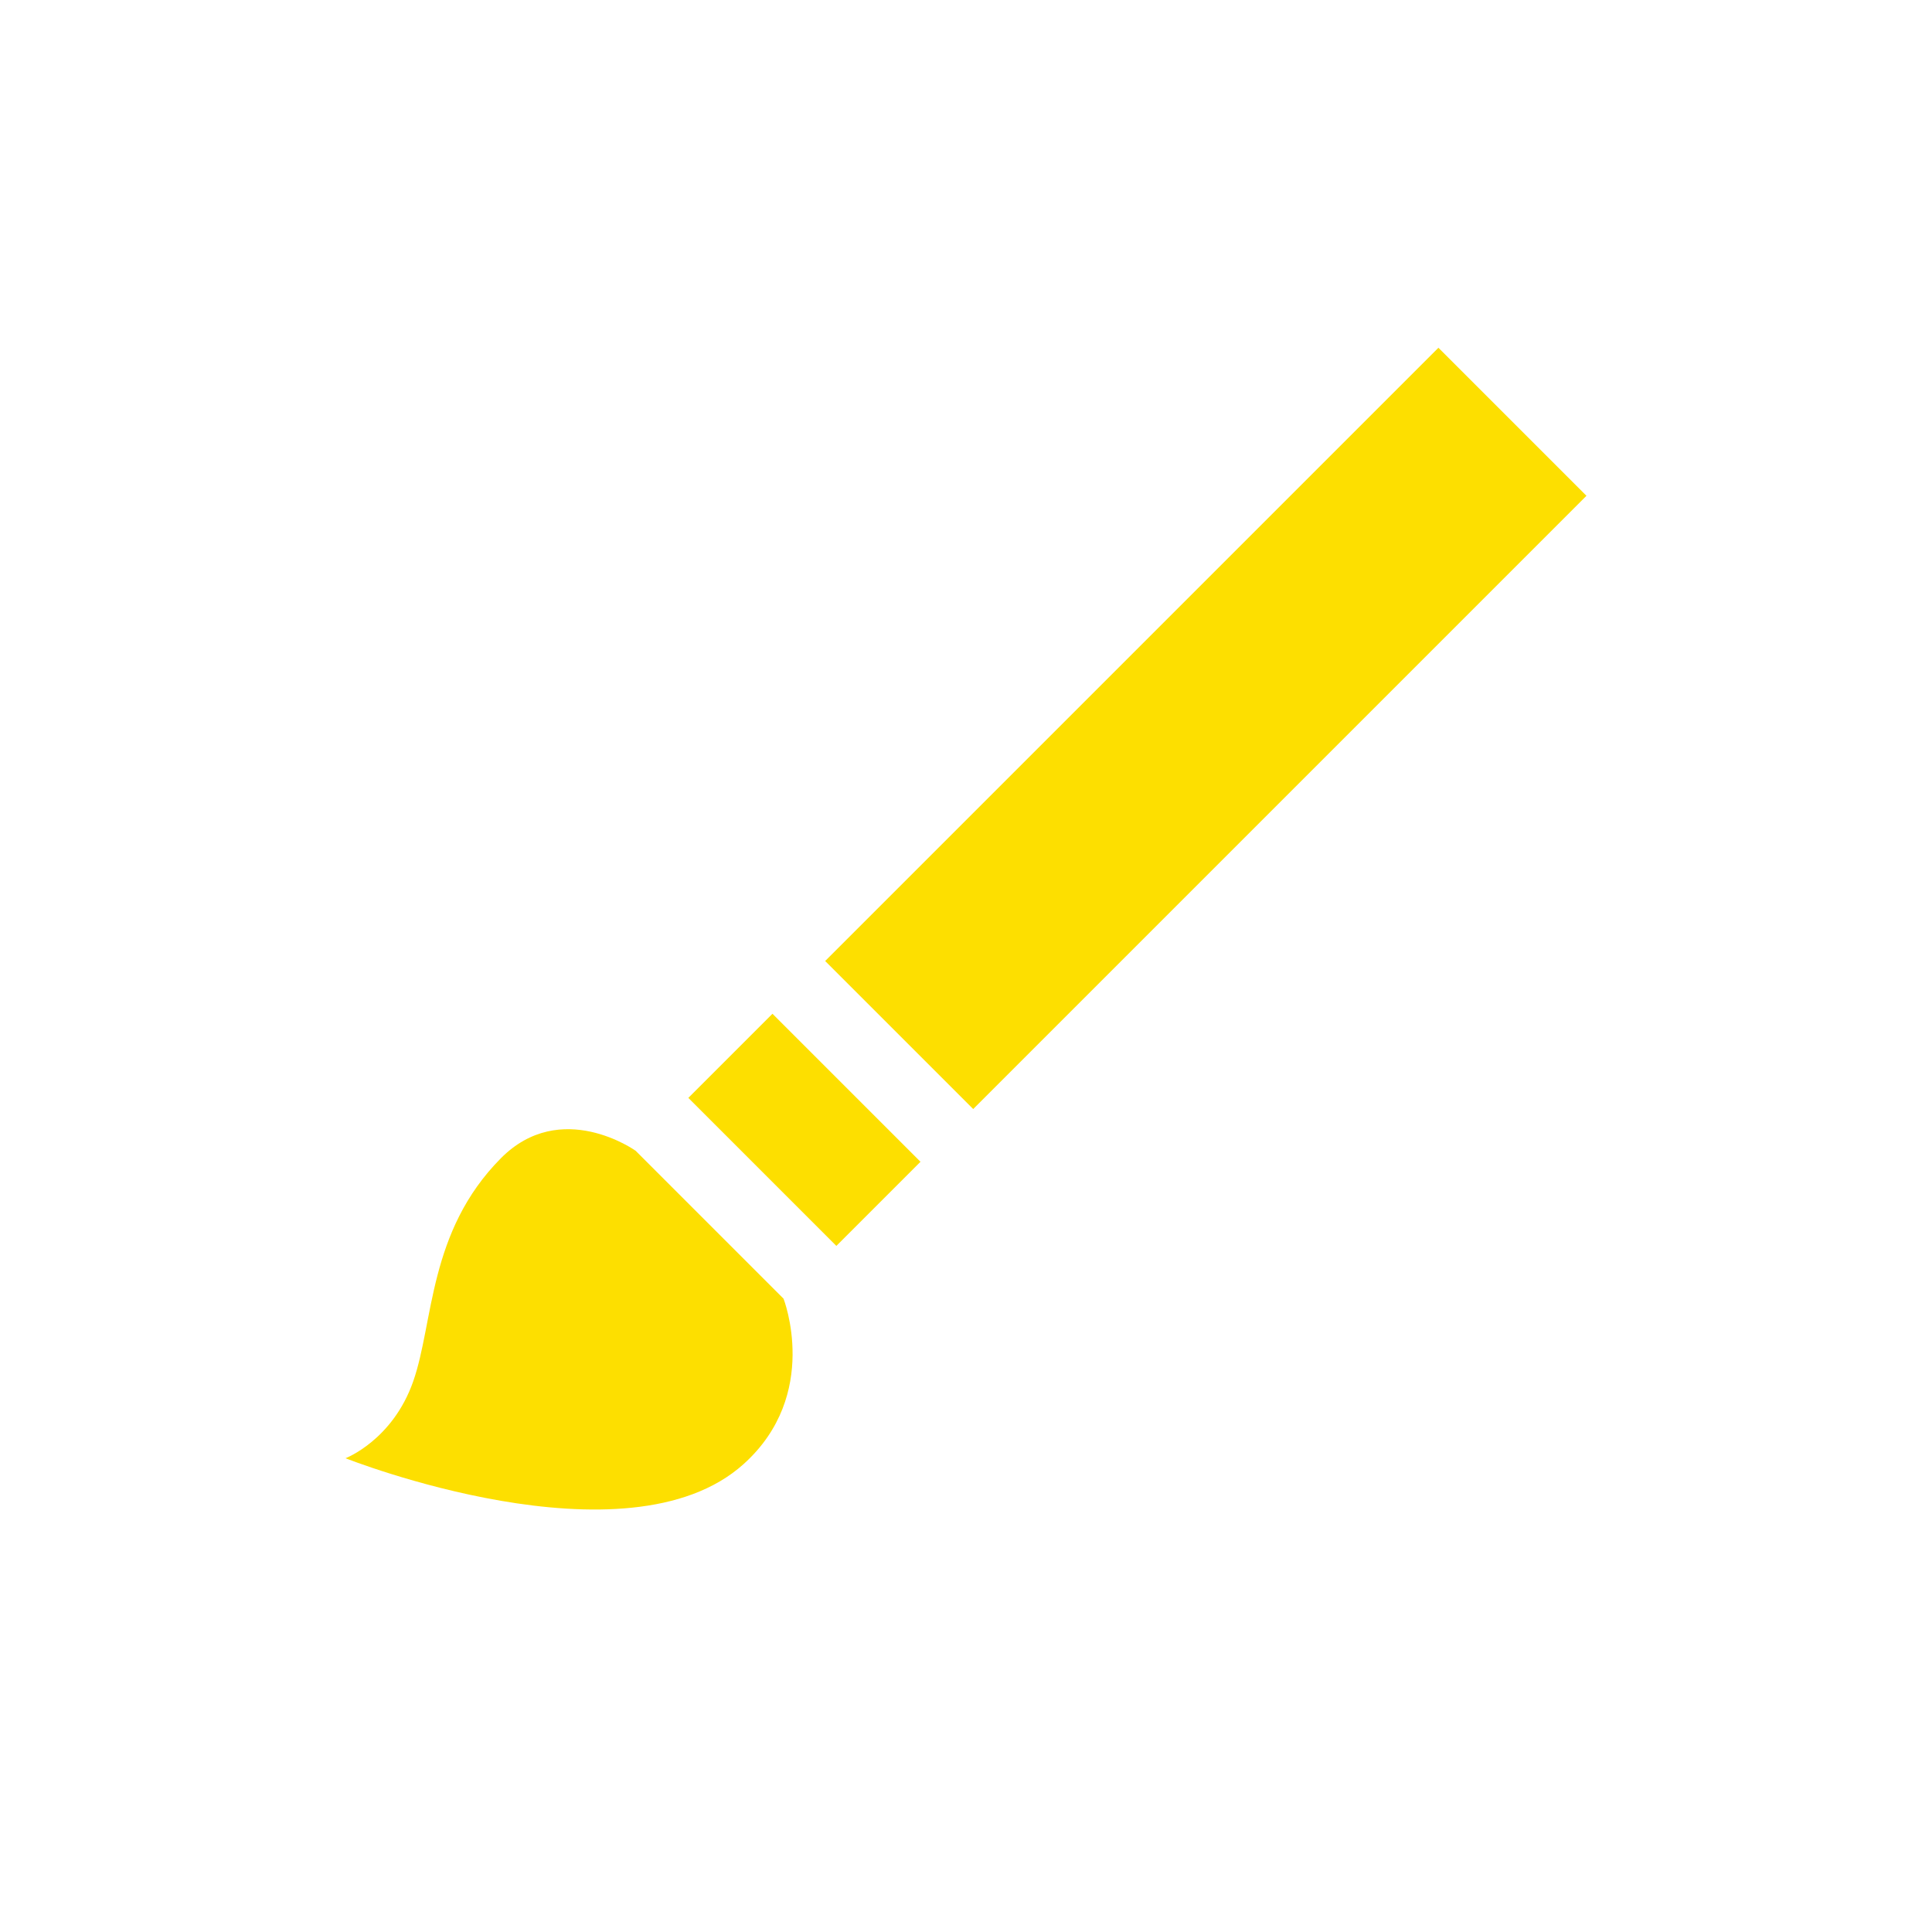 <?xml version="1.0" encoding="UTF-8"?>
<svg id="_Слой_1" data-name="Слой 1" xmlns="http://www.w3.org/2000/svg" viewBox="0 0 500 500">
  <defs>
    <style>
      .cls-1 {
        fill: #fddf00;
        stroke-width: 0px;
      }
    </style>
  </defs>
  <rect class="cls-1" x="284.97" y="76.29" width="54.18" height="224.45" transform="translate(224.7 -165.45) rotate(45)"/>
  <rect class="cls-1" x="181.09" y="277" width="54.18" height="30.79" transform="translate(267.73 -61.56) rotate(45)"/>
  <path class="cls-1" d="M164.47,297.79l38.31,38.31s9.67,24.76-10.3,42.77c-30.34,27.37-103.06-1.48-103.06-1.48,0,0,12.18-4.64,17.52-19.9s3.86-38.73,22.67-57.72c15.57-15.71,34.85-1.98,34.85-1.98Z"/>
</svg>